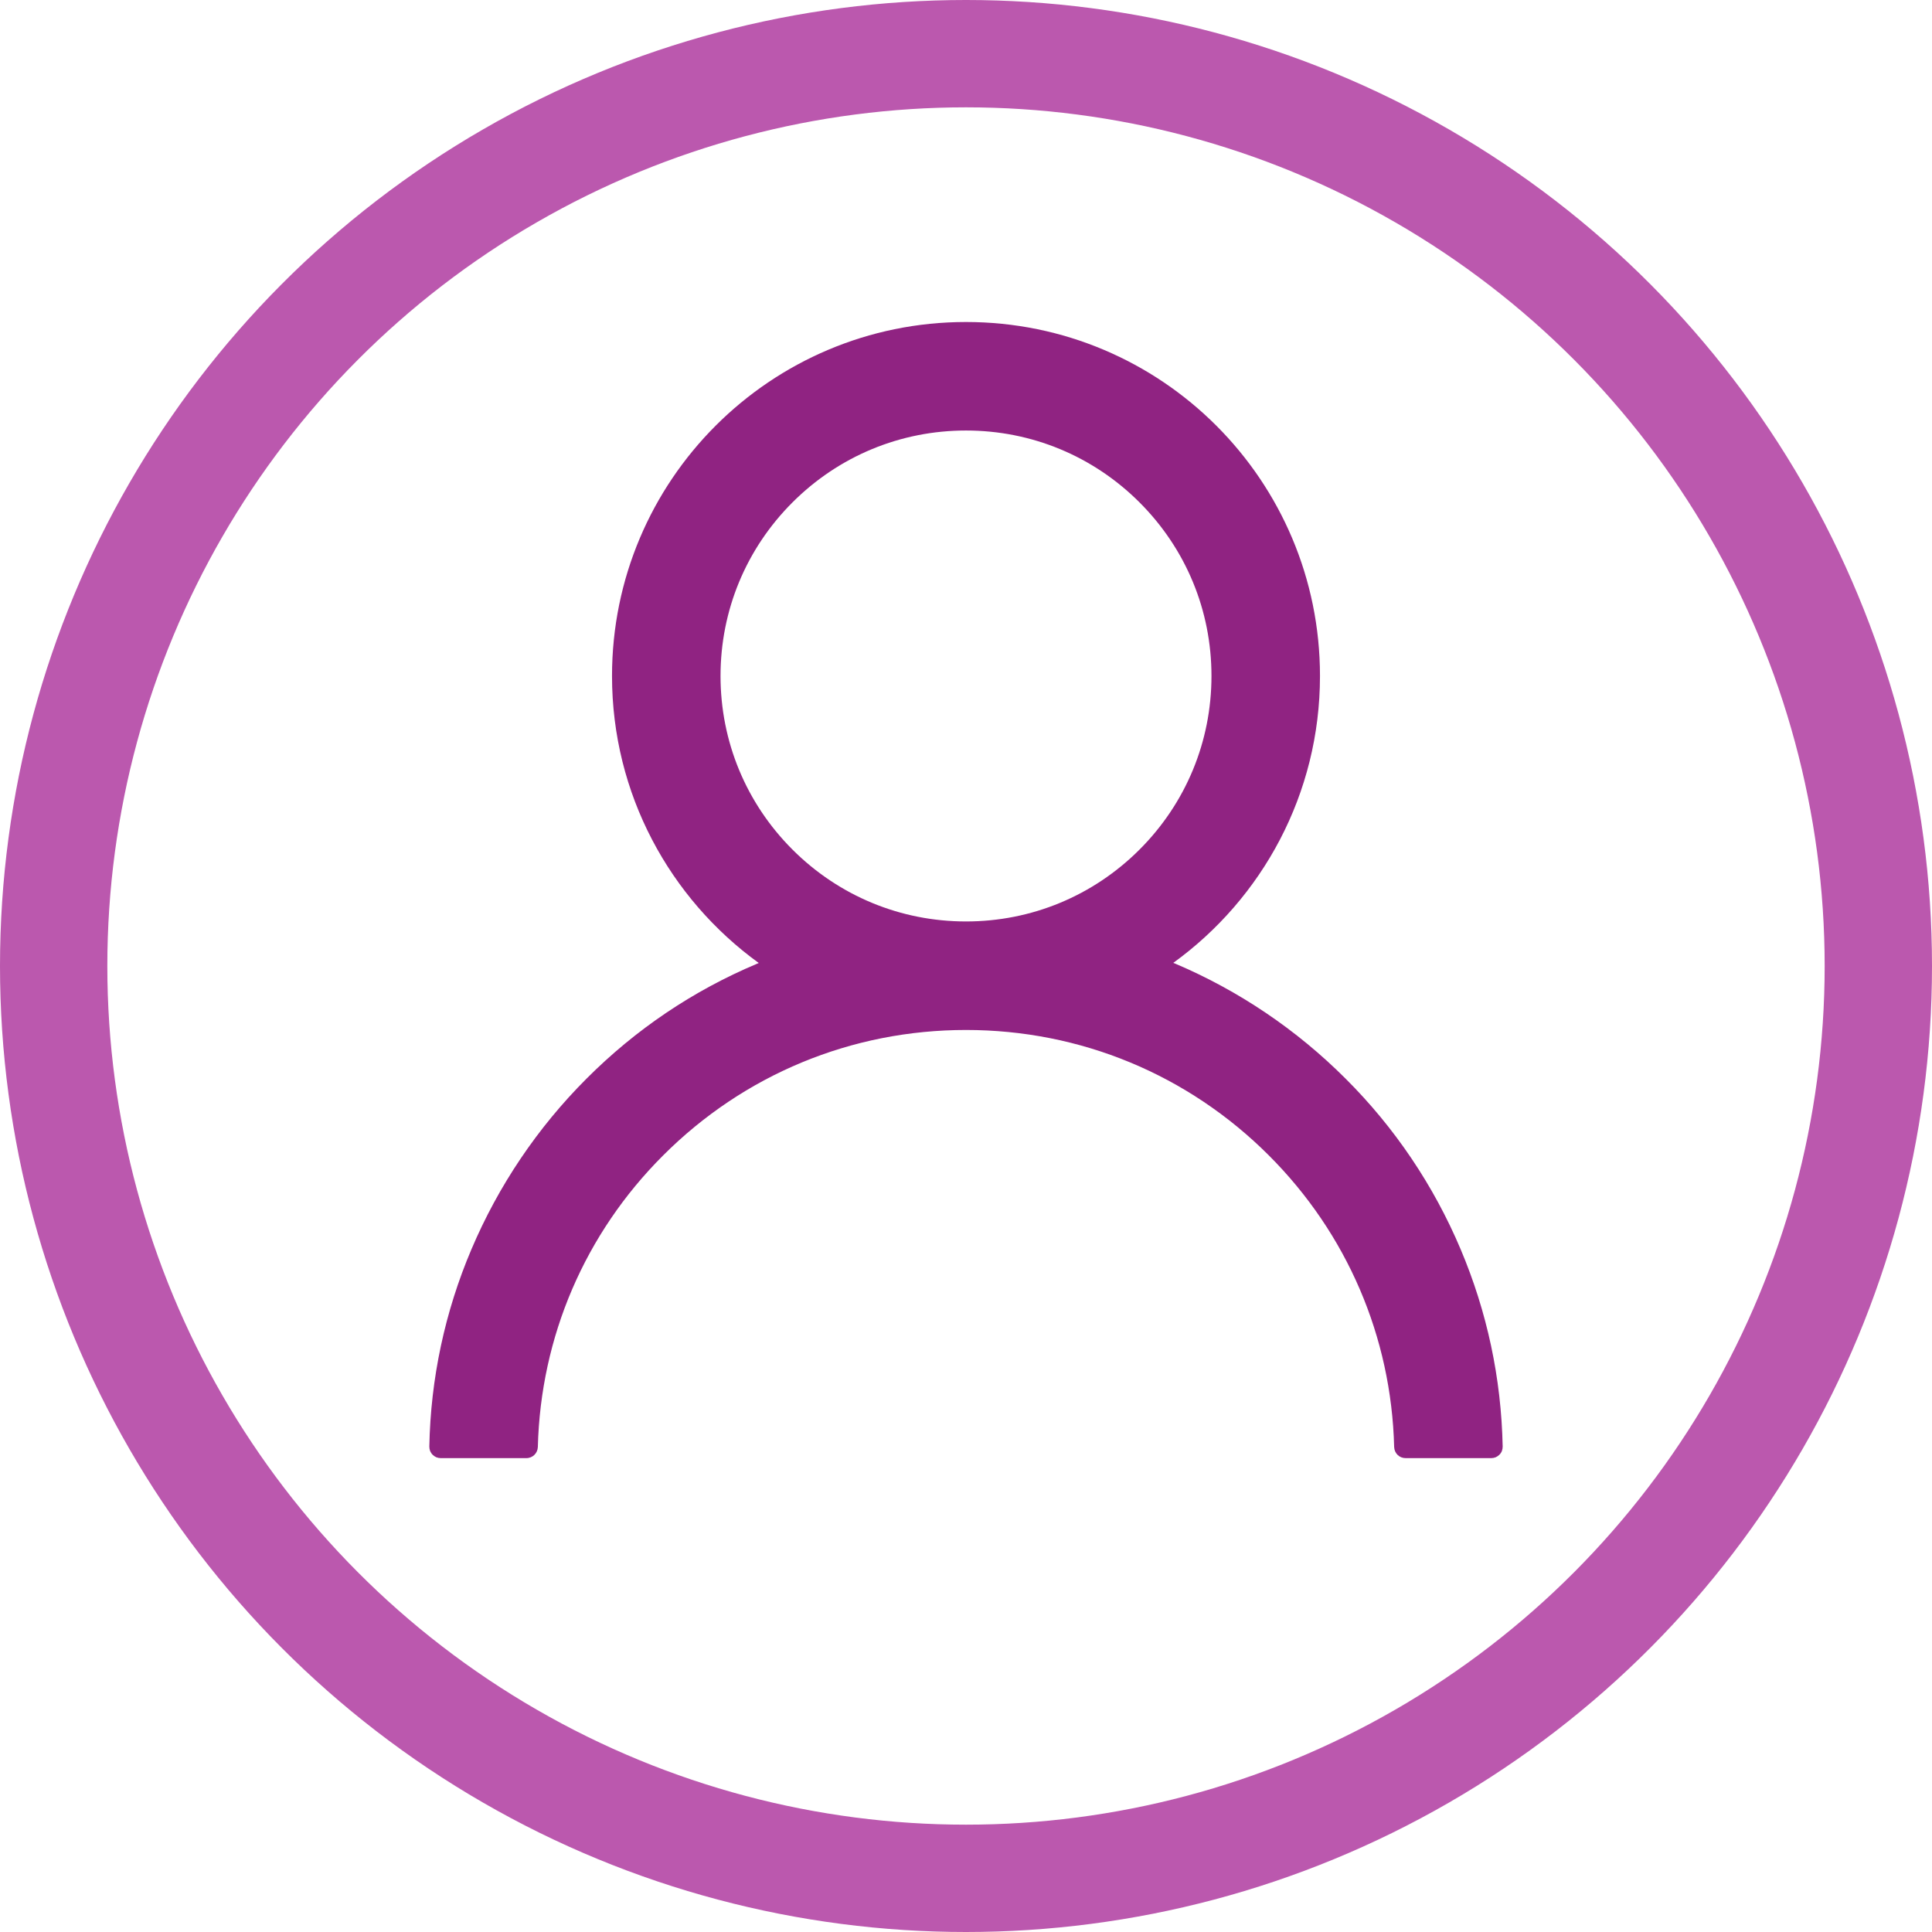 <svg width="18" height="18" viewBox="0 0 18 18" fill="none" xmlns="http://www.w3.org/2000/svg">
<path d="M13.608 11.638C13.357 11.044 12.993 10.504 12.536 10.049C12.08 9.593 11.541 9.229 10.947 8.977C10.941 8.975 10.936 8.973 10.931 8.971C11.759 8.372 12.298 7.398 12.298 6.298C12.298 4.476 10.822 3 9 3C7.178 3 5.702 4.476 5.702 6.298C5.702 7.398 6.241 8.372 7.069 8.972C7.064 8.975 7.059 8.976 7.053 8.979C6.457 9.23 5.923 9.59 5.464 10.05C5.008 10.506 4.644 11.046 4.392 11.64C4.145 12.221 4.012 12.844 4 13.476C4 13.49 4.002 13.504 4.007 13.518C4.013 13.531 4.02 13.543 4.03 13.553C4.04 13.563 4.052 13.571 4.065 13.577C4.078 13.582 4.092 13.585 4.106 13.585H4.904C4.963 13.585 5.009 13.539 5.011 13.481C5.037 12.455 5.449 11.493 6.178 10.765C6.932 10.011 7.934 9.596 9 9.596C10.066 9.596 11.068 10.011 11.822 10.765C12.55 11.493 12.963 12.455 12.989 13.481C12.991 13.54 13.037 13.585 13.096 13.585H13.894C13.908 13.585 13.922 13.582 13.935 13.577C13.948 13.571 13.96 13.563 13.97 13.553C13.98 13.543 13.988 13.531 13.993 13.518C13.998 13.504 14 13.49 14 13.476C13.987 12.84 13.855 12.222 13.608 11.638ZM9 8.585C8.39 8.585 7.815 8.347 7.383 7.915C6.951 7.483 6.713 6.908 6.713 6.298C6.713 5.687 6.951 5.113 7.383 4.681C7.815 4.249 8.39 4.011 9 4.011C9.61 4.011 10.185 4.249 10.617 4.681C11.049 5.113 11.287 5.687 11.287 6.298C11.287 6.908 11.049 7.483 10.617 7.915C10.185 8.347 9.61 8.585 9 8.585Z" fill="#902382"/>
<circle cx="9" cy="9" r="8.5" stroke="#BB58AE"/>
</svg>
